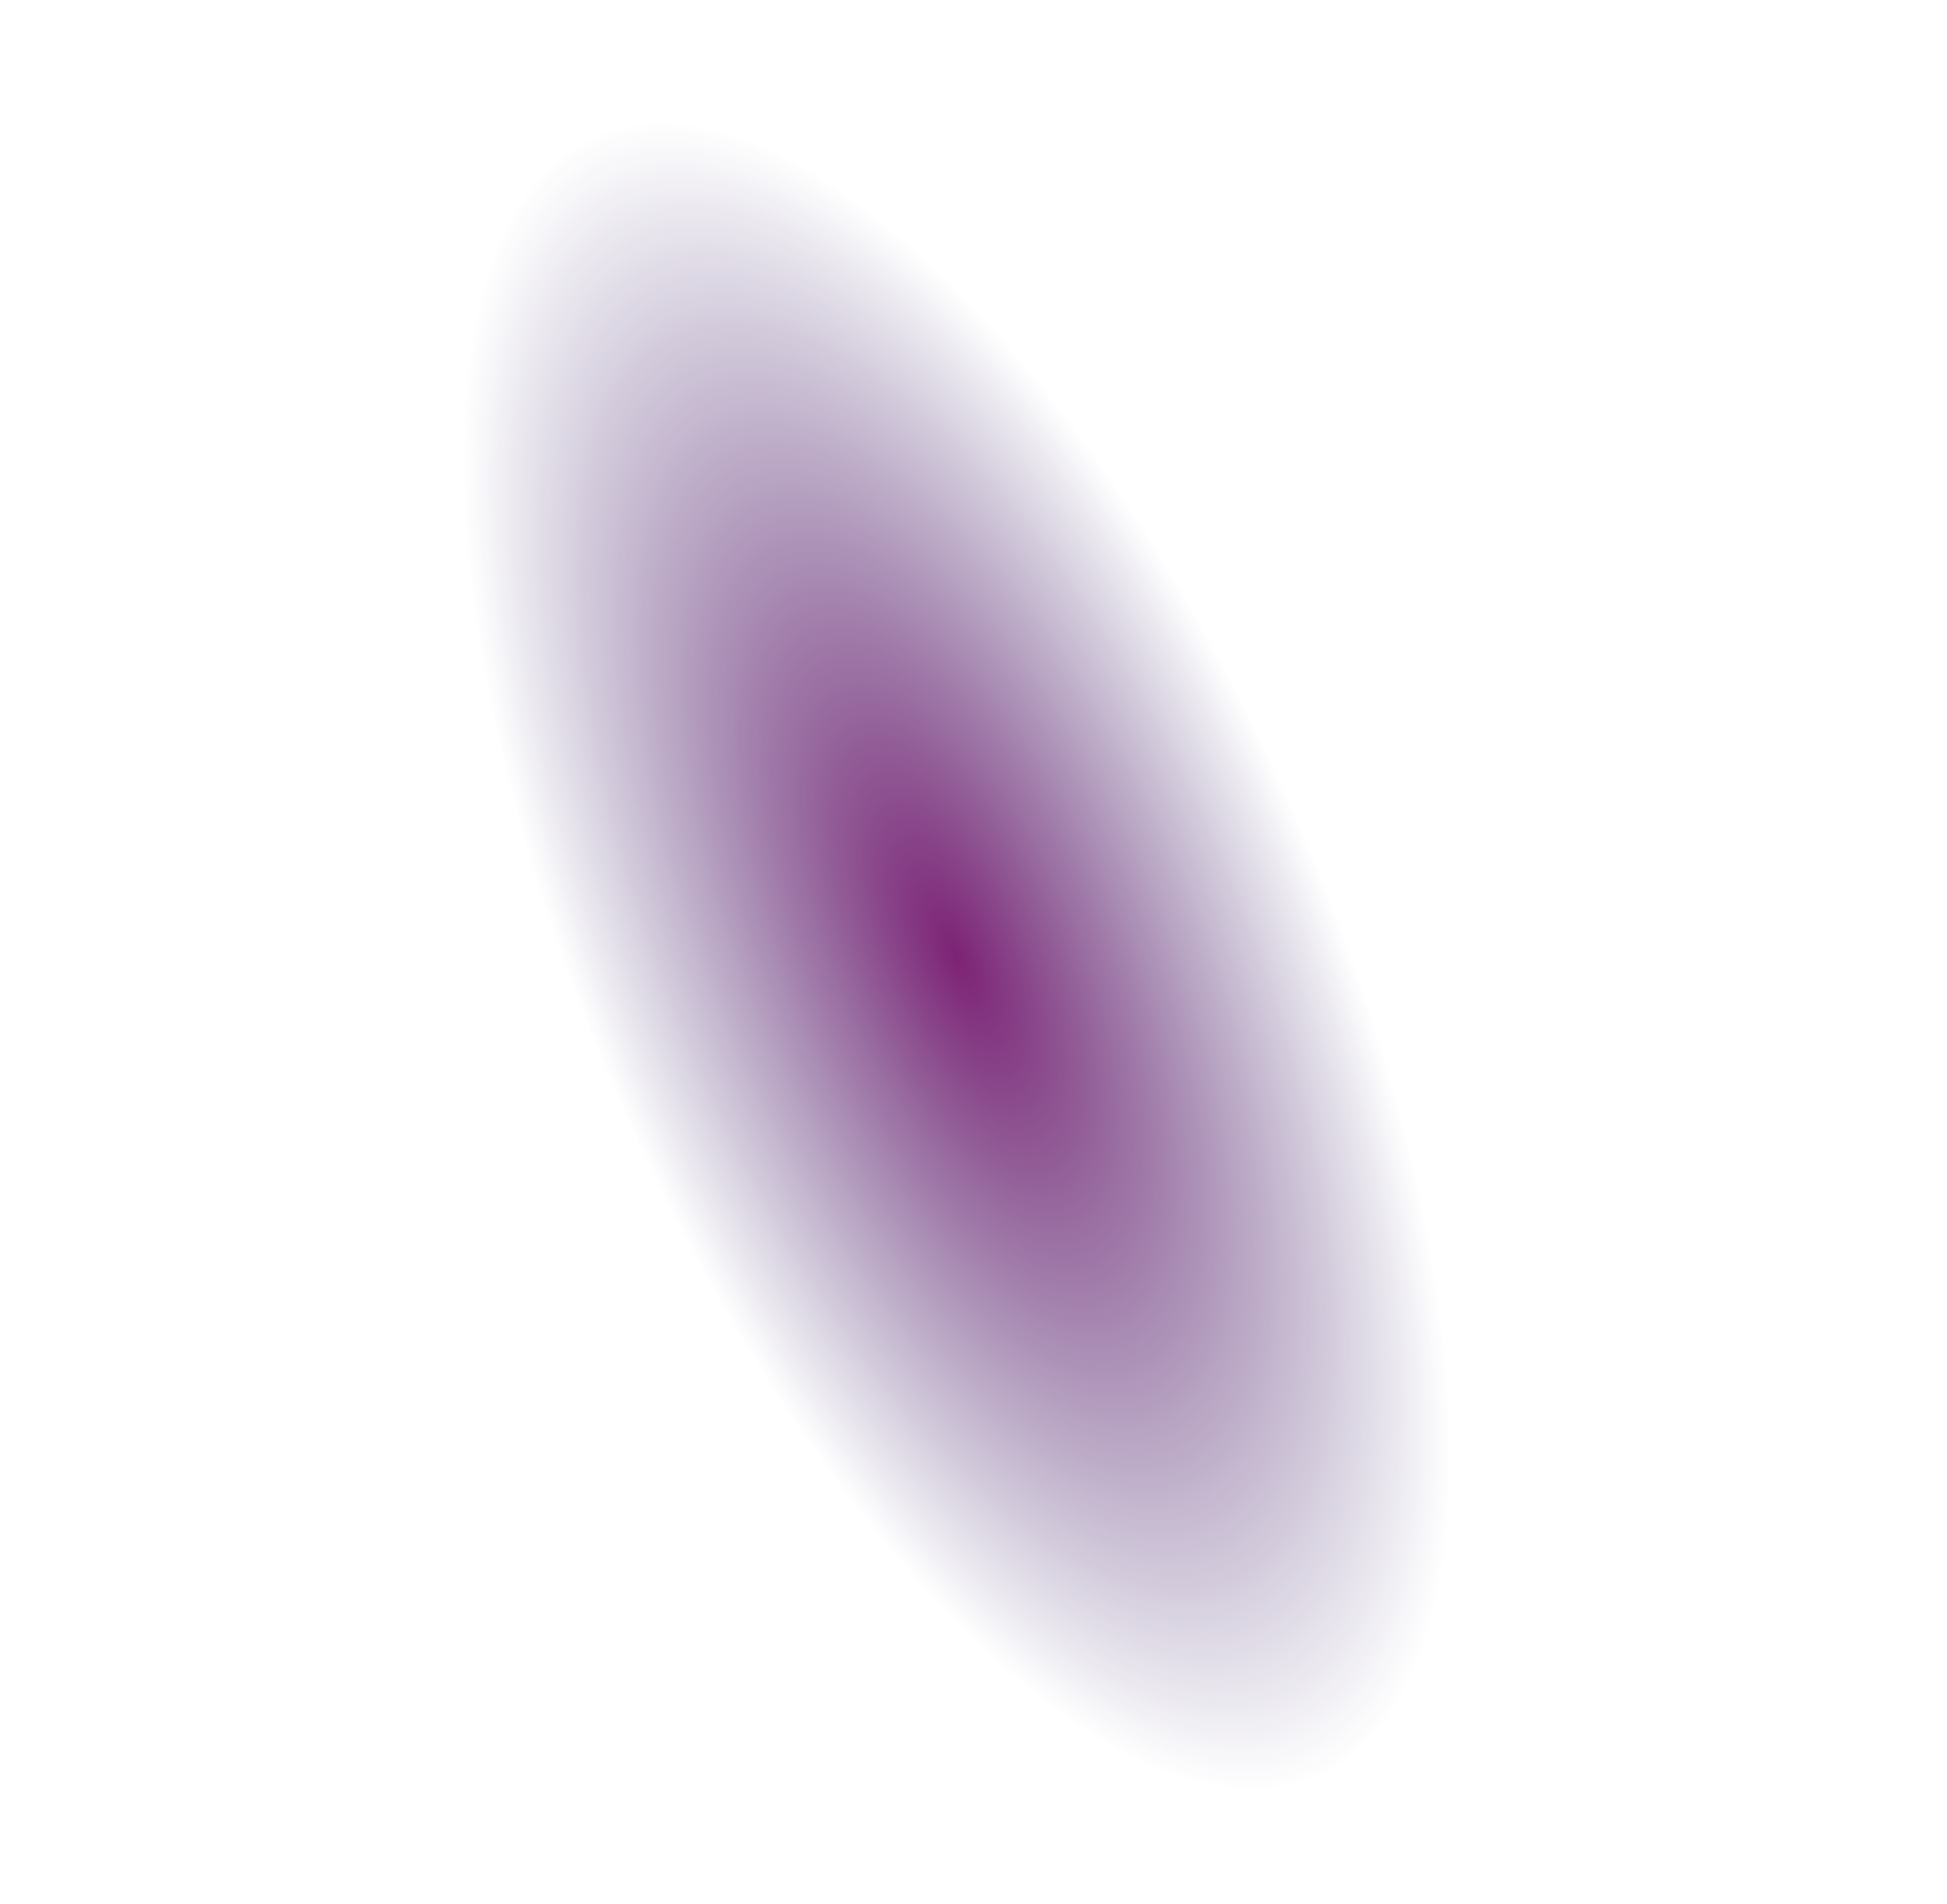 <?xml version="1.0" encoding="UTF-8"?> <svg xmlns="http://www.w3.org/2000/svg" width="1764" height="1725" viewBox="0 0 1764 1725" fill="none"><path d="M1420.98 1709.58C958.691 1816.24 90.466 1323.16 29.641 1059.54C-31.183 795.919 -34.849 122.005 427.444 15.341C889.738 -91.323 1642.93 409.654 1703.75 673.274C1764.58 936.894 1883.28 1602.92 1420.98 1709.58Z" fill="url(#paint0_radial_2920_2288)" fill-opacity="0.9"></path><defs><radialGradient id="paint0_radial_2920_2288" cx="0" cy="0" r="1" gradientUnits="userSpaceOnUse" gradientTransform="translate(866.697 866.407) rotate(156.237) scale(332.614 806.644)"><stop stop-color="#6F0A66"></stop><stop offset="1" stop-color="#26175F" stop-opacity="0"></stop></radialGradient></defs></svg> 